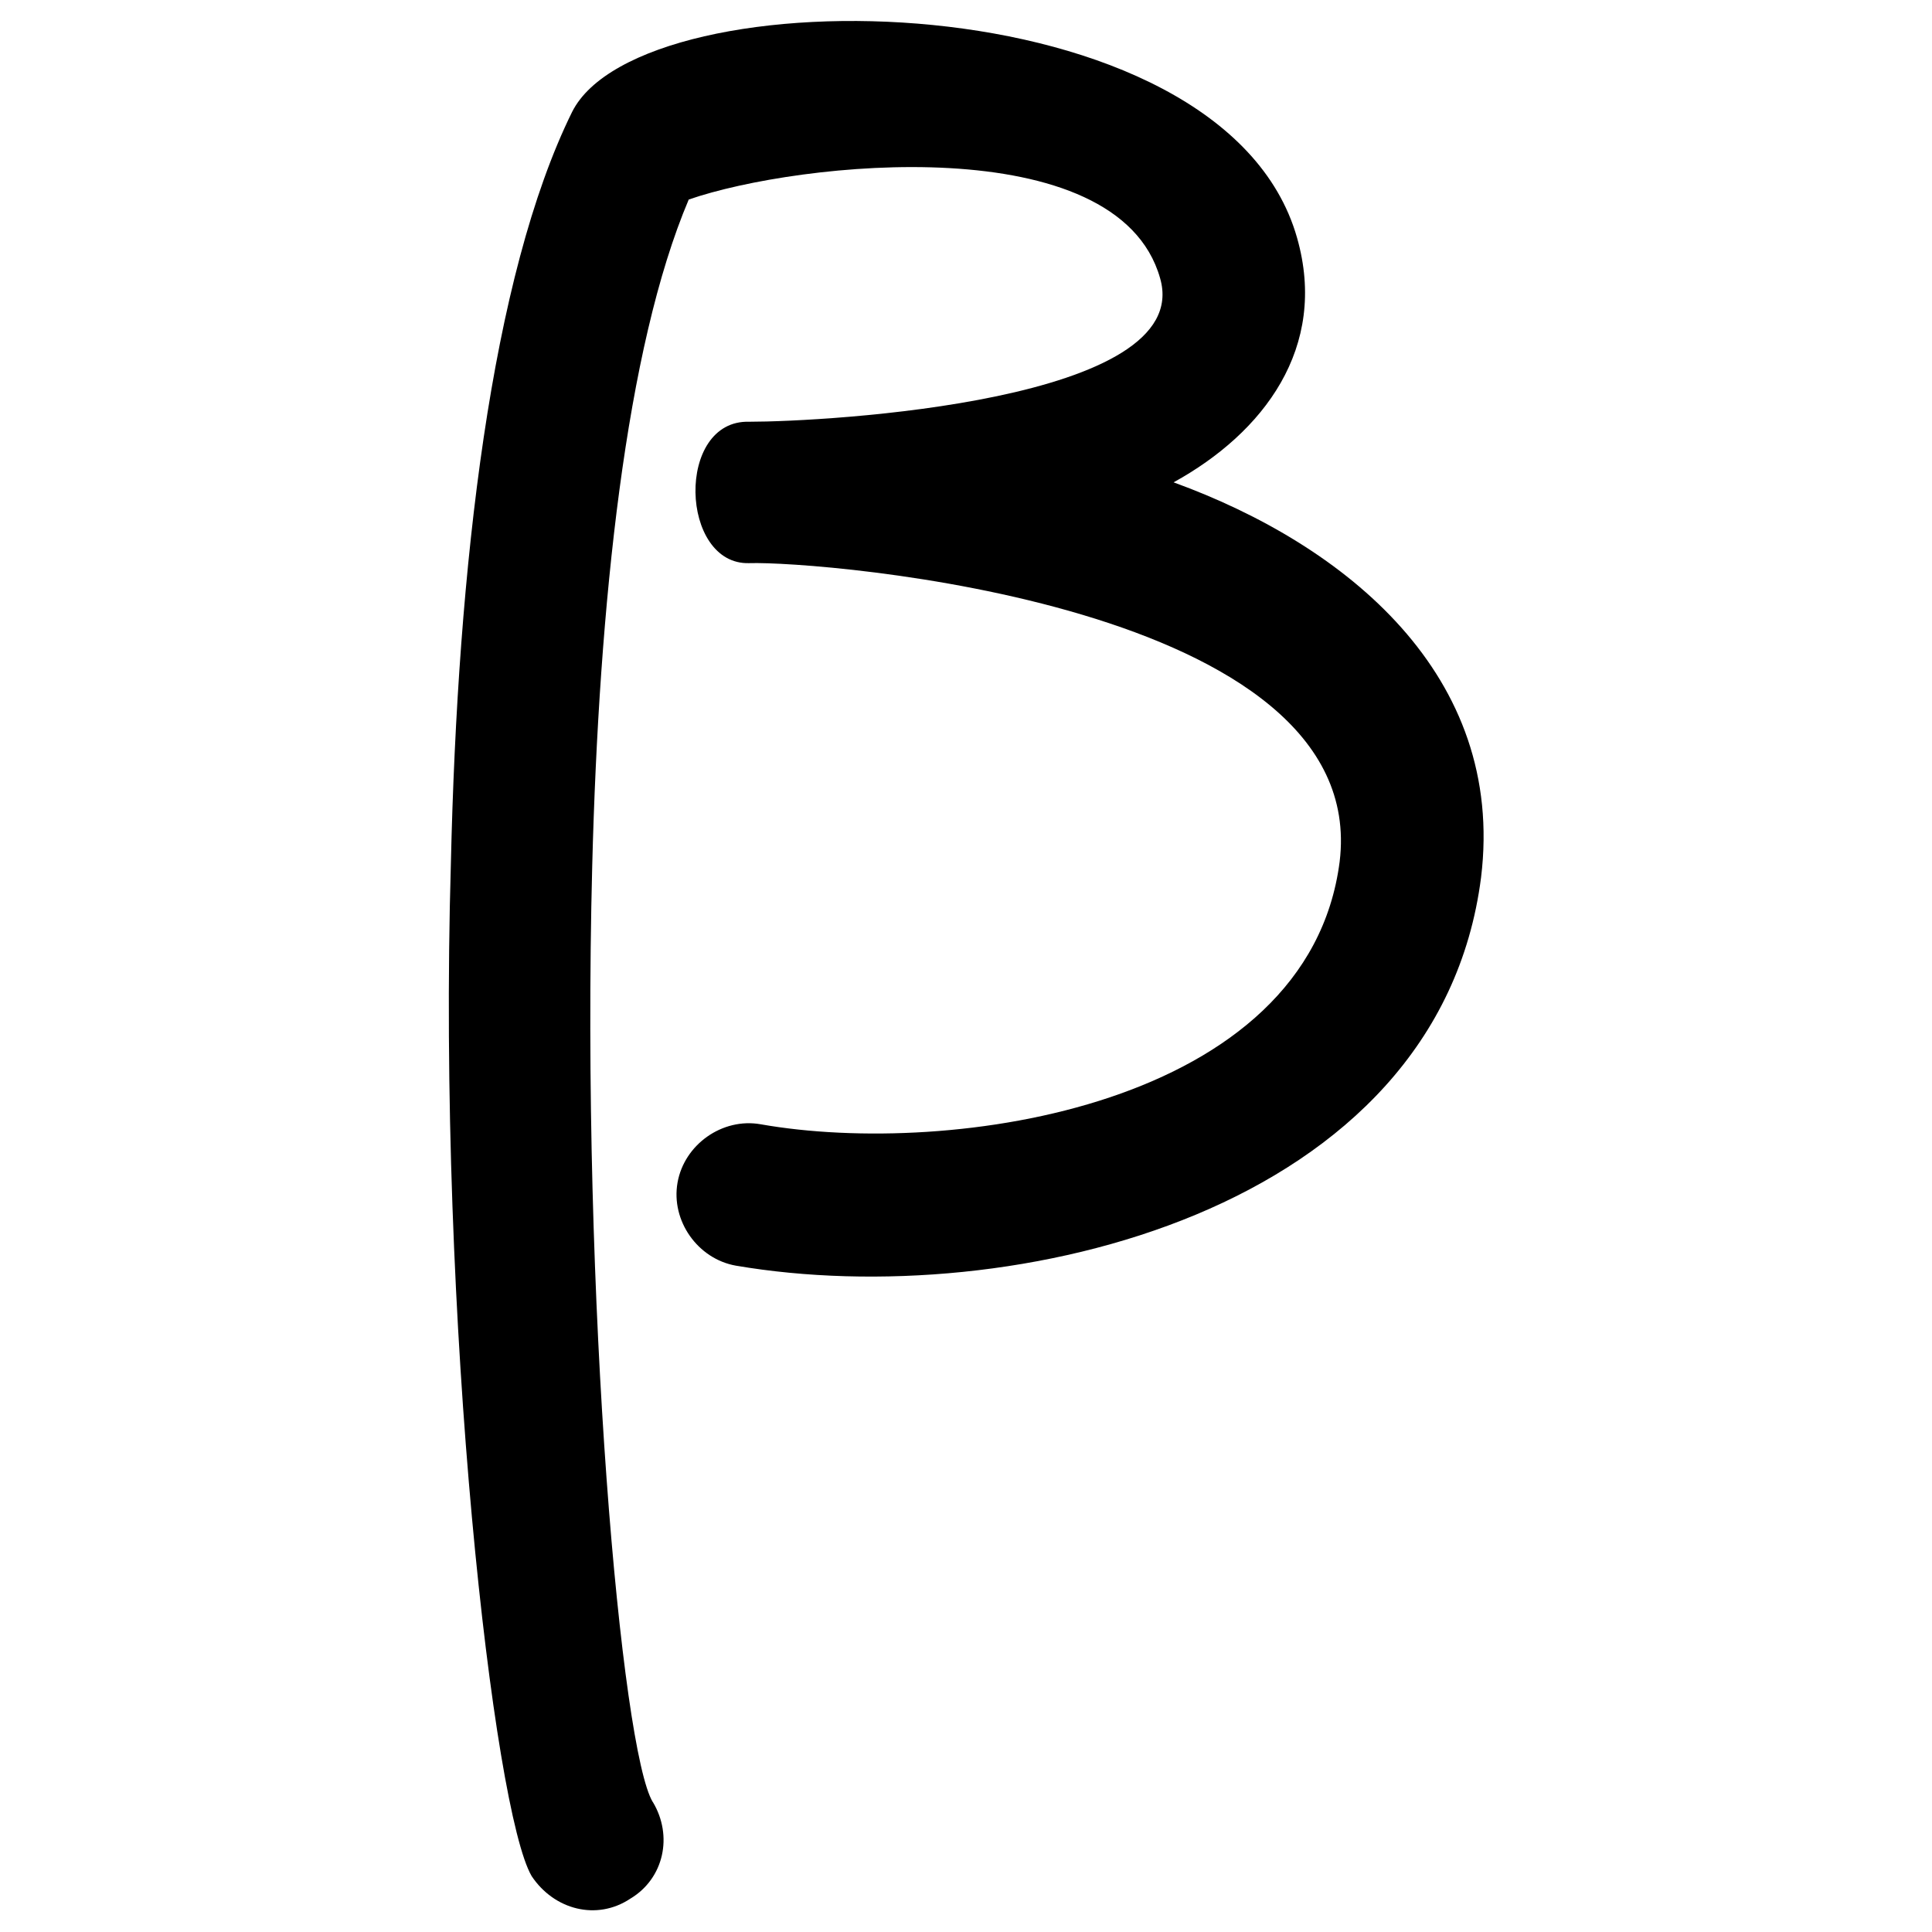 <?xml version="1.0" encoding="UTF-8"?>
<!-- Uploaded to: ICON Repo, www.svgrepo.com, Generator: ICON Repo Mixer Tools -->
<svg fill="#000000" width="800px" height="800px" version="1.1" viewBox="144 144 512 512" xmlns="http://www.w3.org/2000/svg">
 <path d="m317.02 621.57c5.352 8.922 2.973 20.223-5.949 25.578-8.922 5.949-20.223 2.973-26.172-5.949-10.113-17.25-24.98-146.92-21.414-268.26 1.785-79.109 10.707-155.84 32.121-199.26 18.438-36.879 172.5-35.688 192.12 33.309 8.328 29.145-8.922 51.75-32.715 64.836 45.801 16.656 88.031 51.152 81.488 104.69-11.301 88.629-124.32 115.39-197.48 102.9-10.113-1.785-17.25-11.895-15.465-22.008 1.785-10.113 11.895-17.25 22.008-15.465 50.559 8.922 145.14-4.758 153.46-69.594 8.328-68.402-138-79.707-156.44-79.109-18.438 0.594-19.629-38.066 0-37.473 20.223 0 118.37-5.352 108.85-38.066-11.301-39.852-95.766-30.93-124.91-20.82-16.656 39.258-23.793 107.07-25.578 176.66-2.973 115.39 7.734 234.36 16.059 248.04z"/>
</svg>